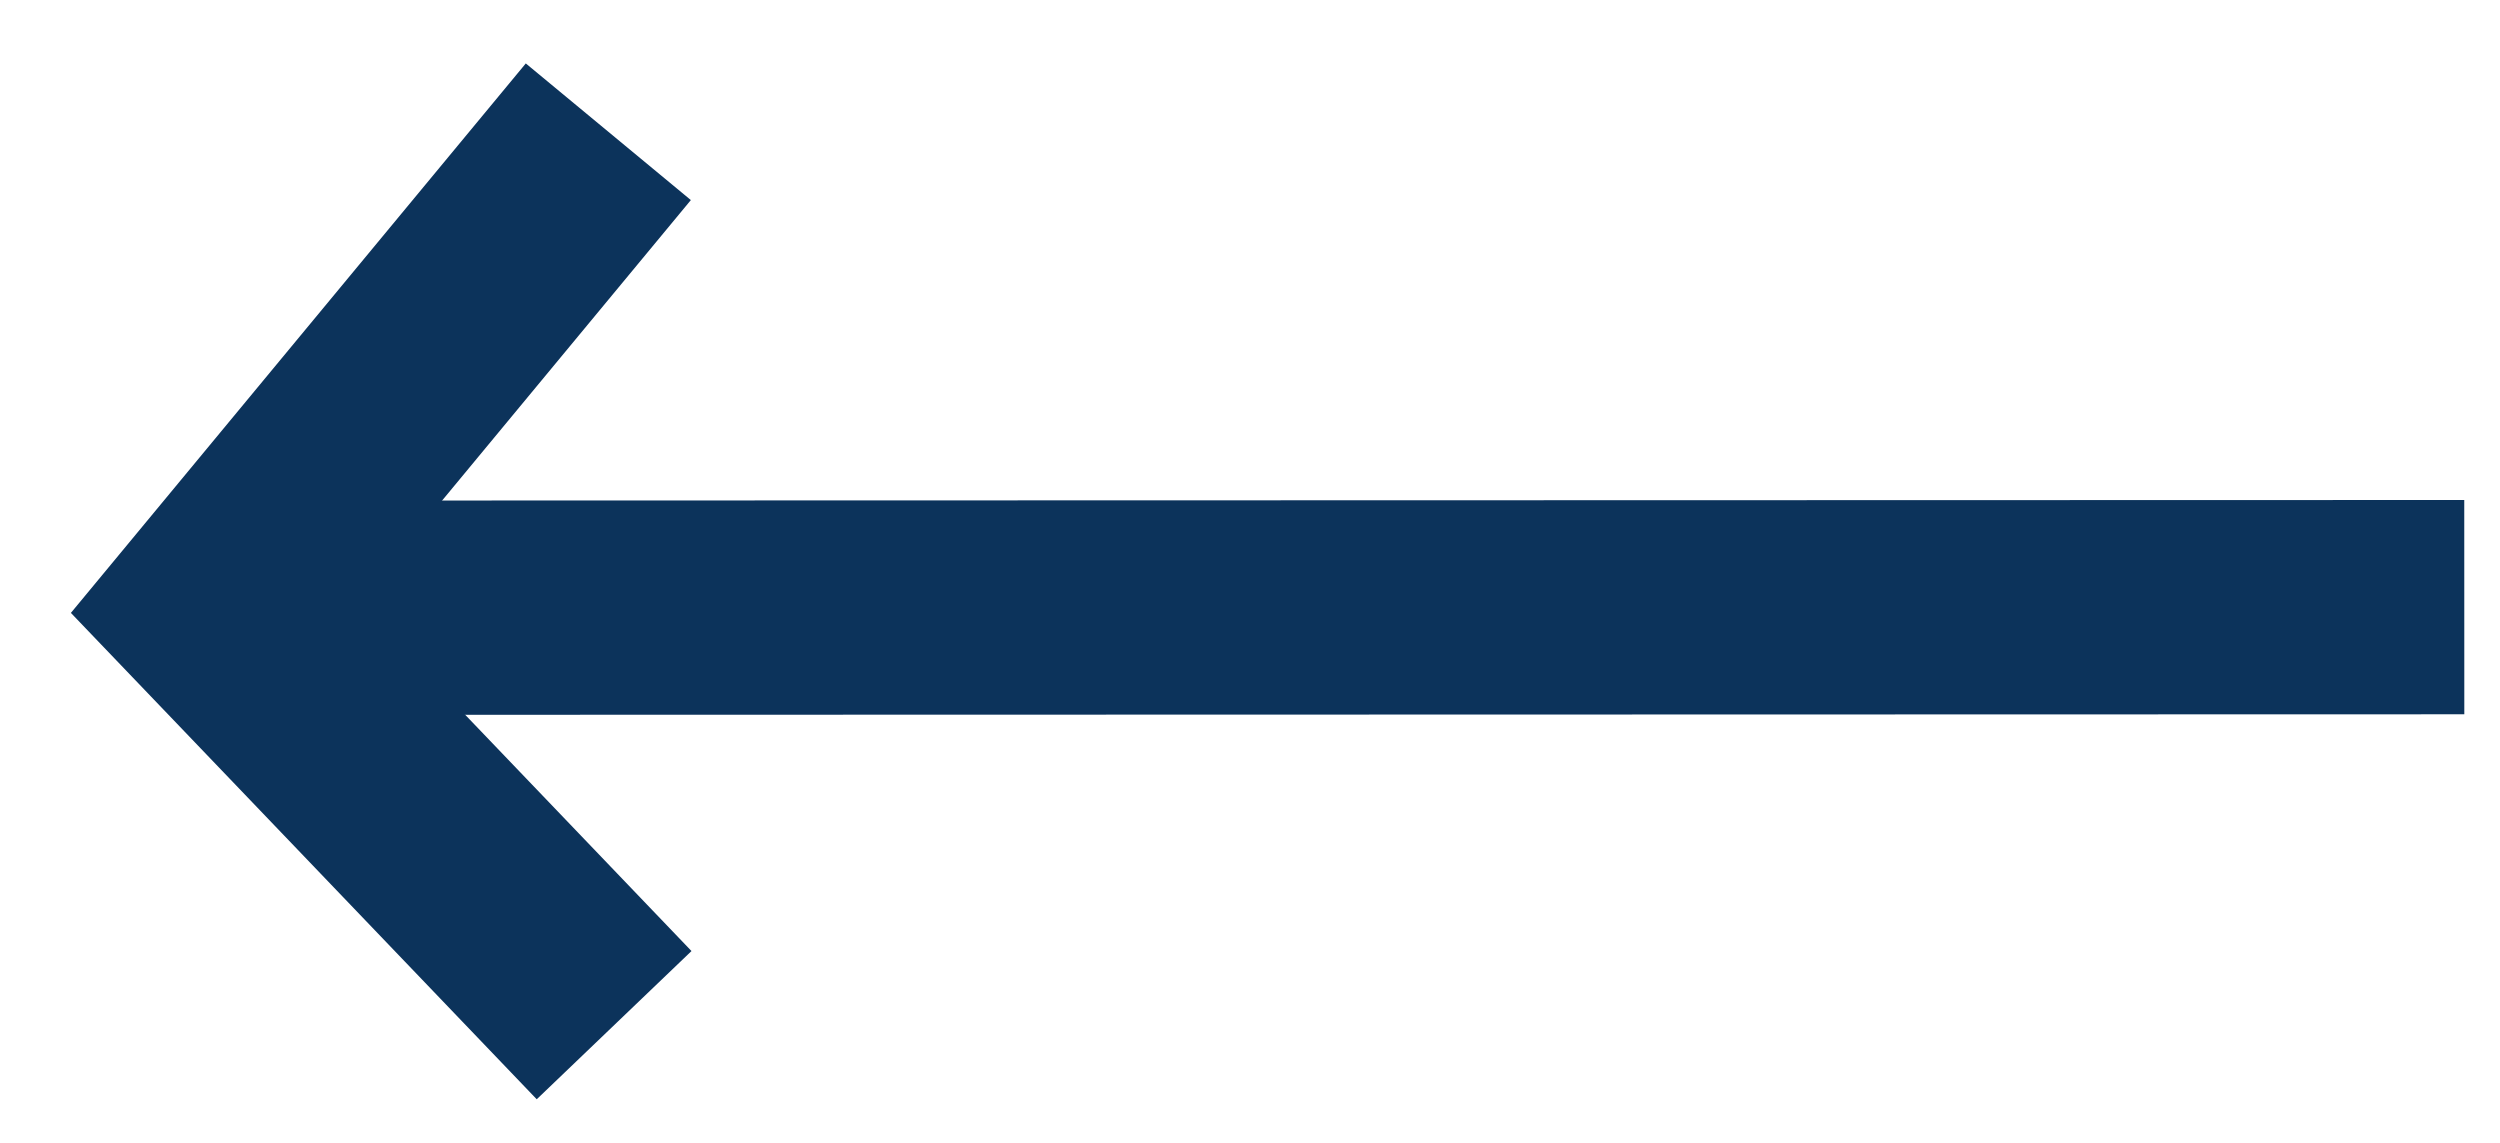 <?xml version="1.0" encoding="UTF-8"?>
<svg width="35px" height="16px" viewBox="0 0 35 16" version="1.1" xmlns="http://www.w3.org/2000/svg" xmlns:xlink="http://www.w3.org/1999/xlink">
    <title>FED82F08-4DFB-4394-841E-6FEE26E990C2@3x</title>
    <defs>
        <filter id="filter-1">
            <feColorMatrix in="SourceGraphic" type="matrix" values="0 0 0 0 1 0 0 0 0 1 0 0 0 0 1 0 0 0 1 0"></feColorMatrix>
        </filter>
    </defs>
    <g id="desktop" stroke="none" stroke-width="1" fill="none" fill-rule="evenodd">
        <g id="icon-/-arrow-copy-2" transform="translate(-1346, -2771)" filter="url(#filter-1)">
            <g transform="translate(1348, 2771)">
                <g id="Group-6" transform="translate(1, 3)" stroke="#0C335B" stroke-width="3">
                    <polyline id="Line-4" stroke-linecap="square" points="4.56 7.10542736e-15 4.76063633e-13 5.508 4.56 10.269"></polyline>
                    <line x1="0" y1="5.508" x2="31.5" y2="5.5" id="Path-2"></line>
                </g>
            </g>
        </g>
    </g>
</svg>